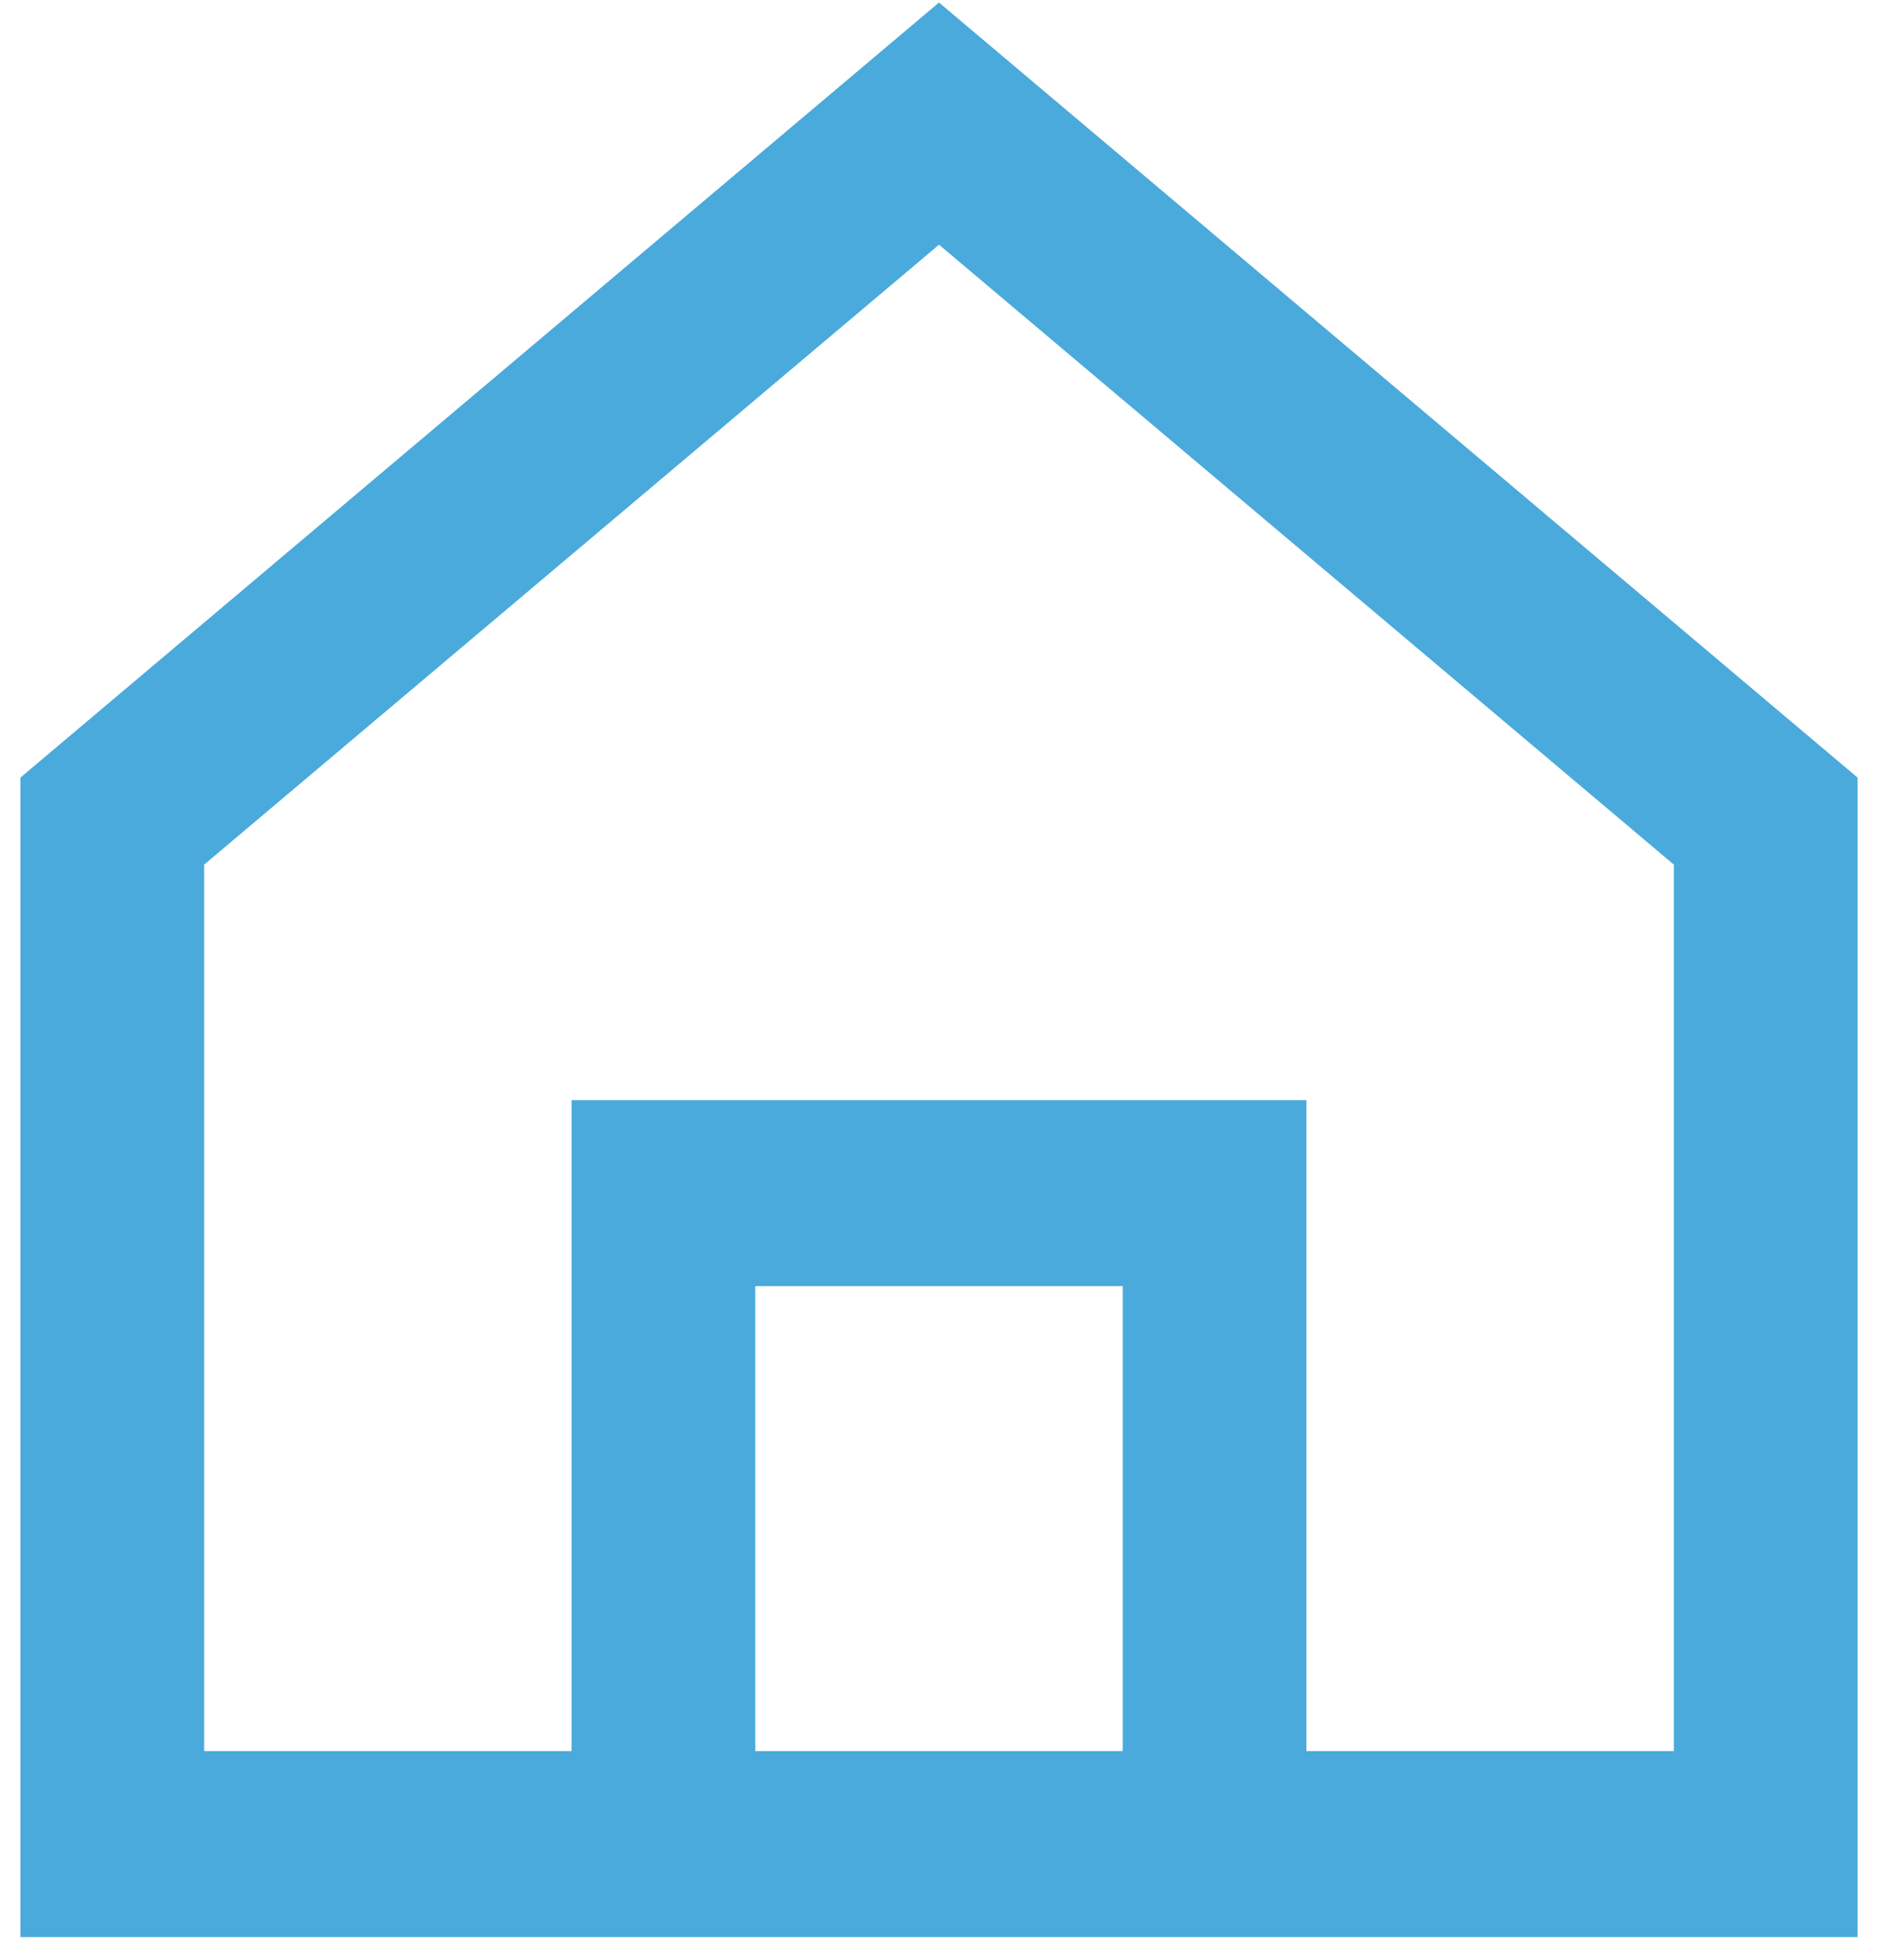 <svg width="69" height="72" viewBox="0 0 69 72" fill="none" xmlns="http://www.w3.org/2000/svg">
<path d="M34.5 0.093L68.25 28.568V71.167H0.75V28.568L34.5 0.093ZM27.75 64.333H41.25V47.25H27.75V64.333ZM48 64.333H61.5V31.766L34.5 8.99L7.5 31.766V64.333H21V40.417H48V64.333Z" fill="#4AAADB"/>
</svg>
